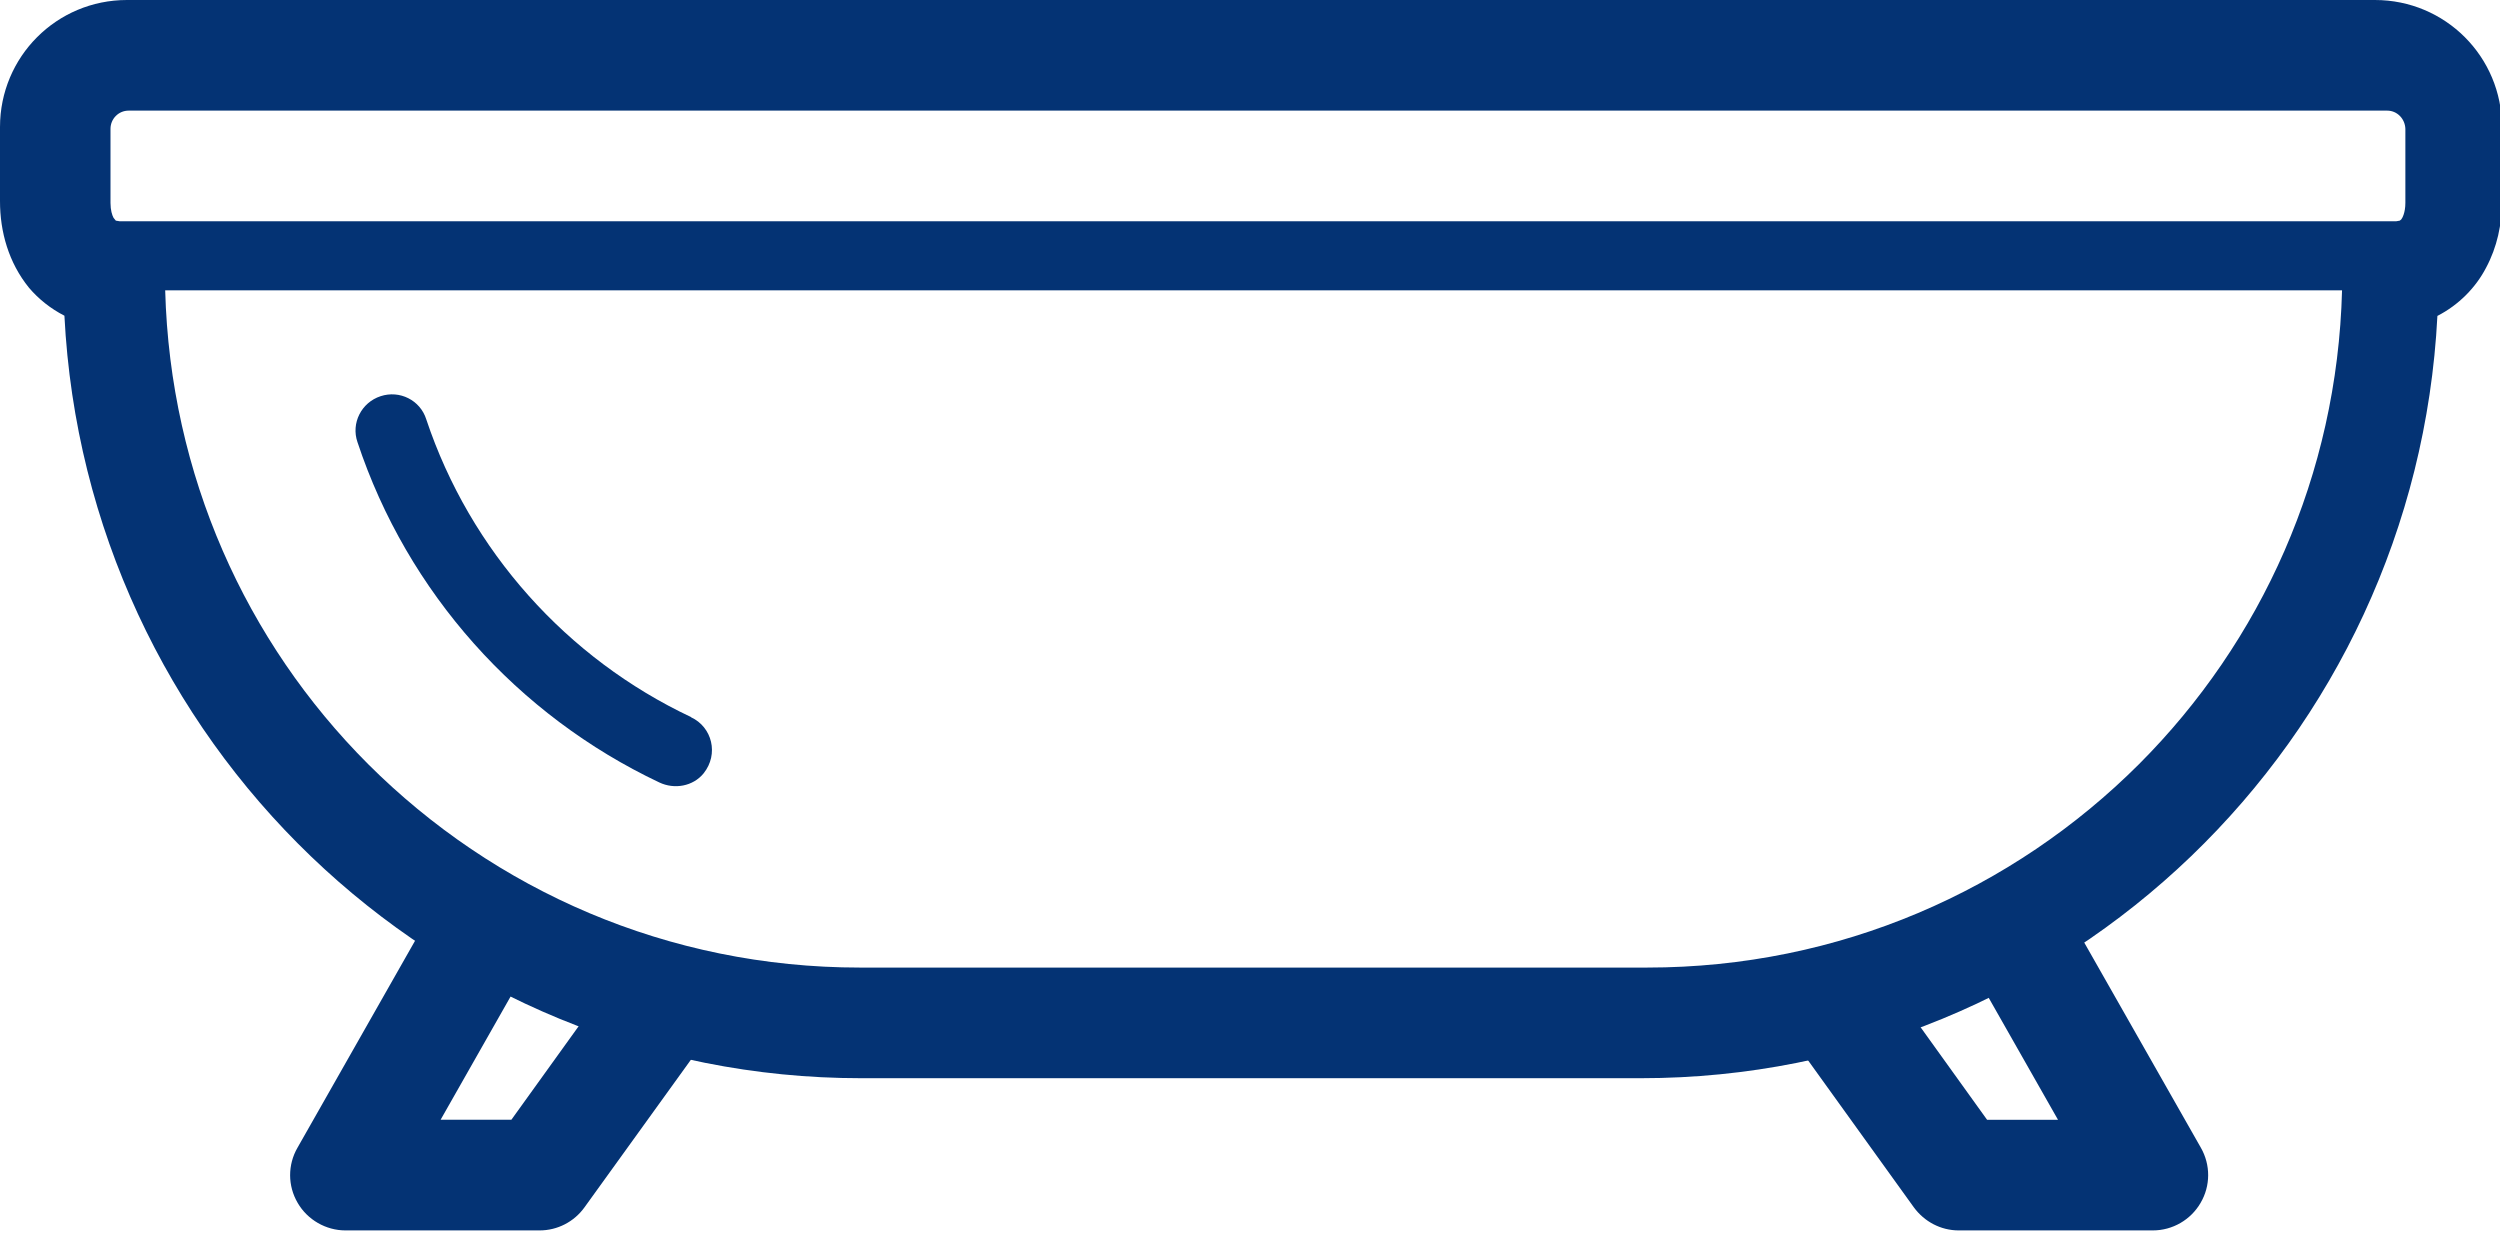 <?xml version="1.0" encoding="utf-8"?>
<!-- Generator: Adobe Illustrator 14.0.0, SVG Export Plug-In  -->
<!DOCTYPE svg PUBLIC "-//W3C//DTD SVG 1.1//EN" "http://www.w3.org/Graphics/SVG/1.1/DTD/svg11.dtd">
<svg version="1.1"
	 xmlns="http://www.w3.org/2000/svg" xmlns:xlink="http://www.w3.org/1999/xlink" xmlns:a="http://ns.adobe.com/AdobeSVGViewerExtensions/3.0/"
	 x="0px" y="0px" width="241px" height="119px" viewBox="0 0 241 119" enable-background="new 0 0 241 119" xml:space="preserve">
<defs>
</defs>
<path fill="#043374" d="M228.943,0H12.24C5.456,0,0,5.471,0,12.251v7.14c0,2.961,0.833,5.926,2.796,8.35
	c0.919,1.084,2.097,2.021,3.414,2.693c2.075,40.943,35.668,73.505,76.795,73.505h75.179c41.127,0,74.686-32.539,76.782-73.485
	c2.075-1.066,3.696-2.736,4.687-4.635c1.074-2.003,1.535-4.195,1.535-6.428v-7.14C241.188,5.471,235.729,0,228.943,0
	 M225.773,27.987c-0.461,17.826-7.805,33.896-19.561,45.667c-12.152,12.146-28.883,19.62-47.415,19.62H82.9
	c-18.536,0-35.259-7.475-47.42-19.62C23.721,61.884,16.404,45.813,15.924,27.987 M11.542,21.331l-0.375-0.06l-0.222-0.274
	c-0.135-0.251-0.293-0.729-0.293-1.441V12.42c0-0.961,0.774-1.756,1.745-1.756h217.725c0.972,0,1.726,0.795,1.756,1.756v7.136
	c0,0.942-0.293,1.482-0.405,1.606l-0.139,0.109l-0.342,0.06h-0.356"/>
<path fill="#043374" d="M34.46,42.62c4.81,14.507,15.433,26.341,29.102,32.81c1.452,0.689,3.245,0.375,4.266-0.878
	c1.486-1.858,0.818-4.466-1.209-5.407v-0.019C54.65,63.489,45.322,53.097,41.094,40.43c-0.582-1.861-2.574-2.841-4.402-2.237
	C34.831,38.801,33.83,40.801,34.46,42.62"/>
<path fill="#043374" d="M52.023,118.612H33.3c-1.88,0-3.662-1.024-4.604-2.653c-0.968-1.65-0.968-3.673-0.019-5.319L44.59,82.629
	l9.287,5.238l-11.403,20.078h6.821L60.63,92.187l8.661,6.243L56.35,116.38C55.352,117.776,53.743,118.612,52.023,118.612"/>
<path fill="#043374" d="M207.534,118.612h-18.716c-1.719,0-3.305-0.836-4.329-2.232L171.57,98.43l8.66-6.243l11.324,15.759h6.836
	l-11.406-20.078l9.256-5.238l15.924,28.011c0.941,1.646,0.941,3.669-0.029,5.319C211.192,117.588,209.44,118.612,207.534,118.612"/>
</svg>

